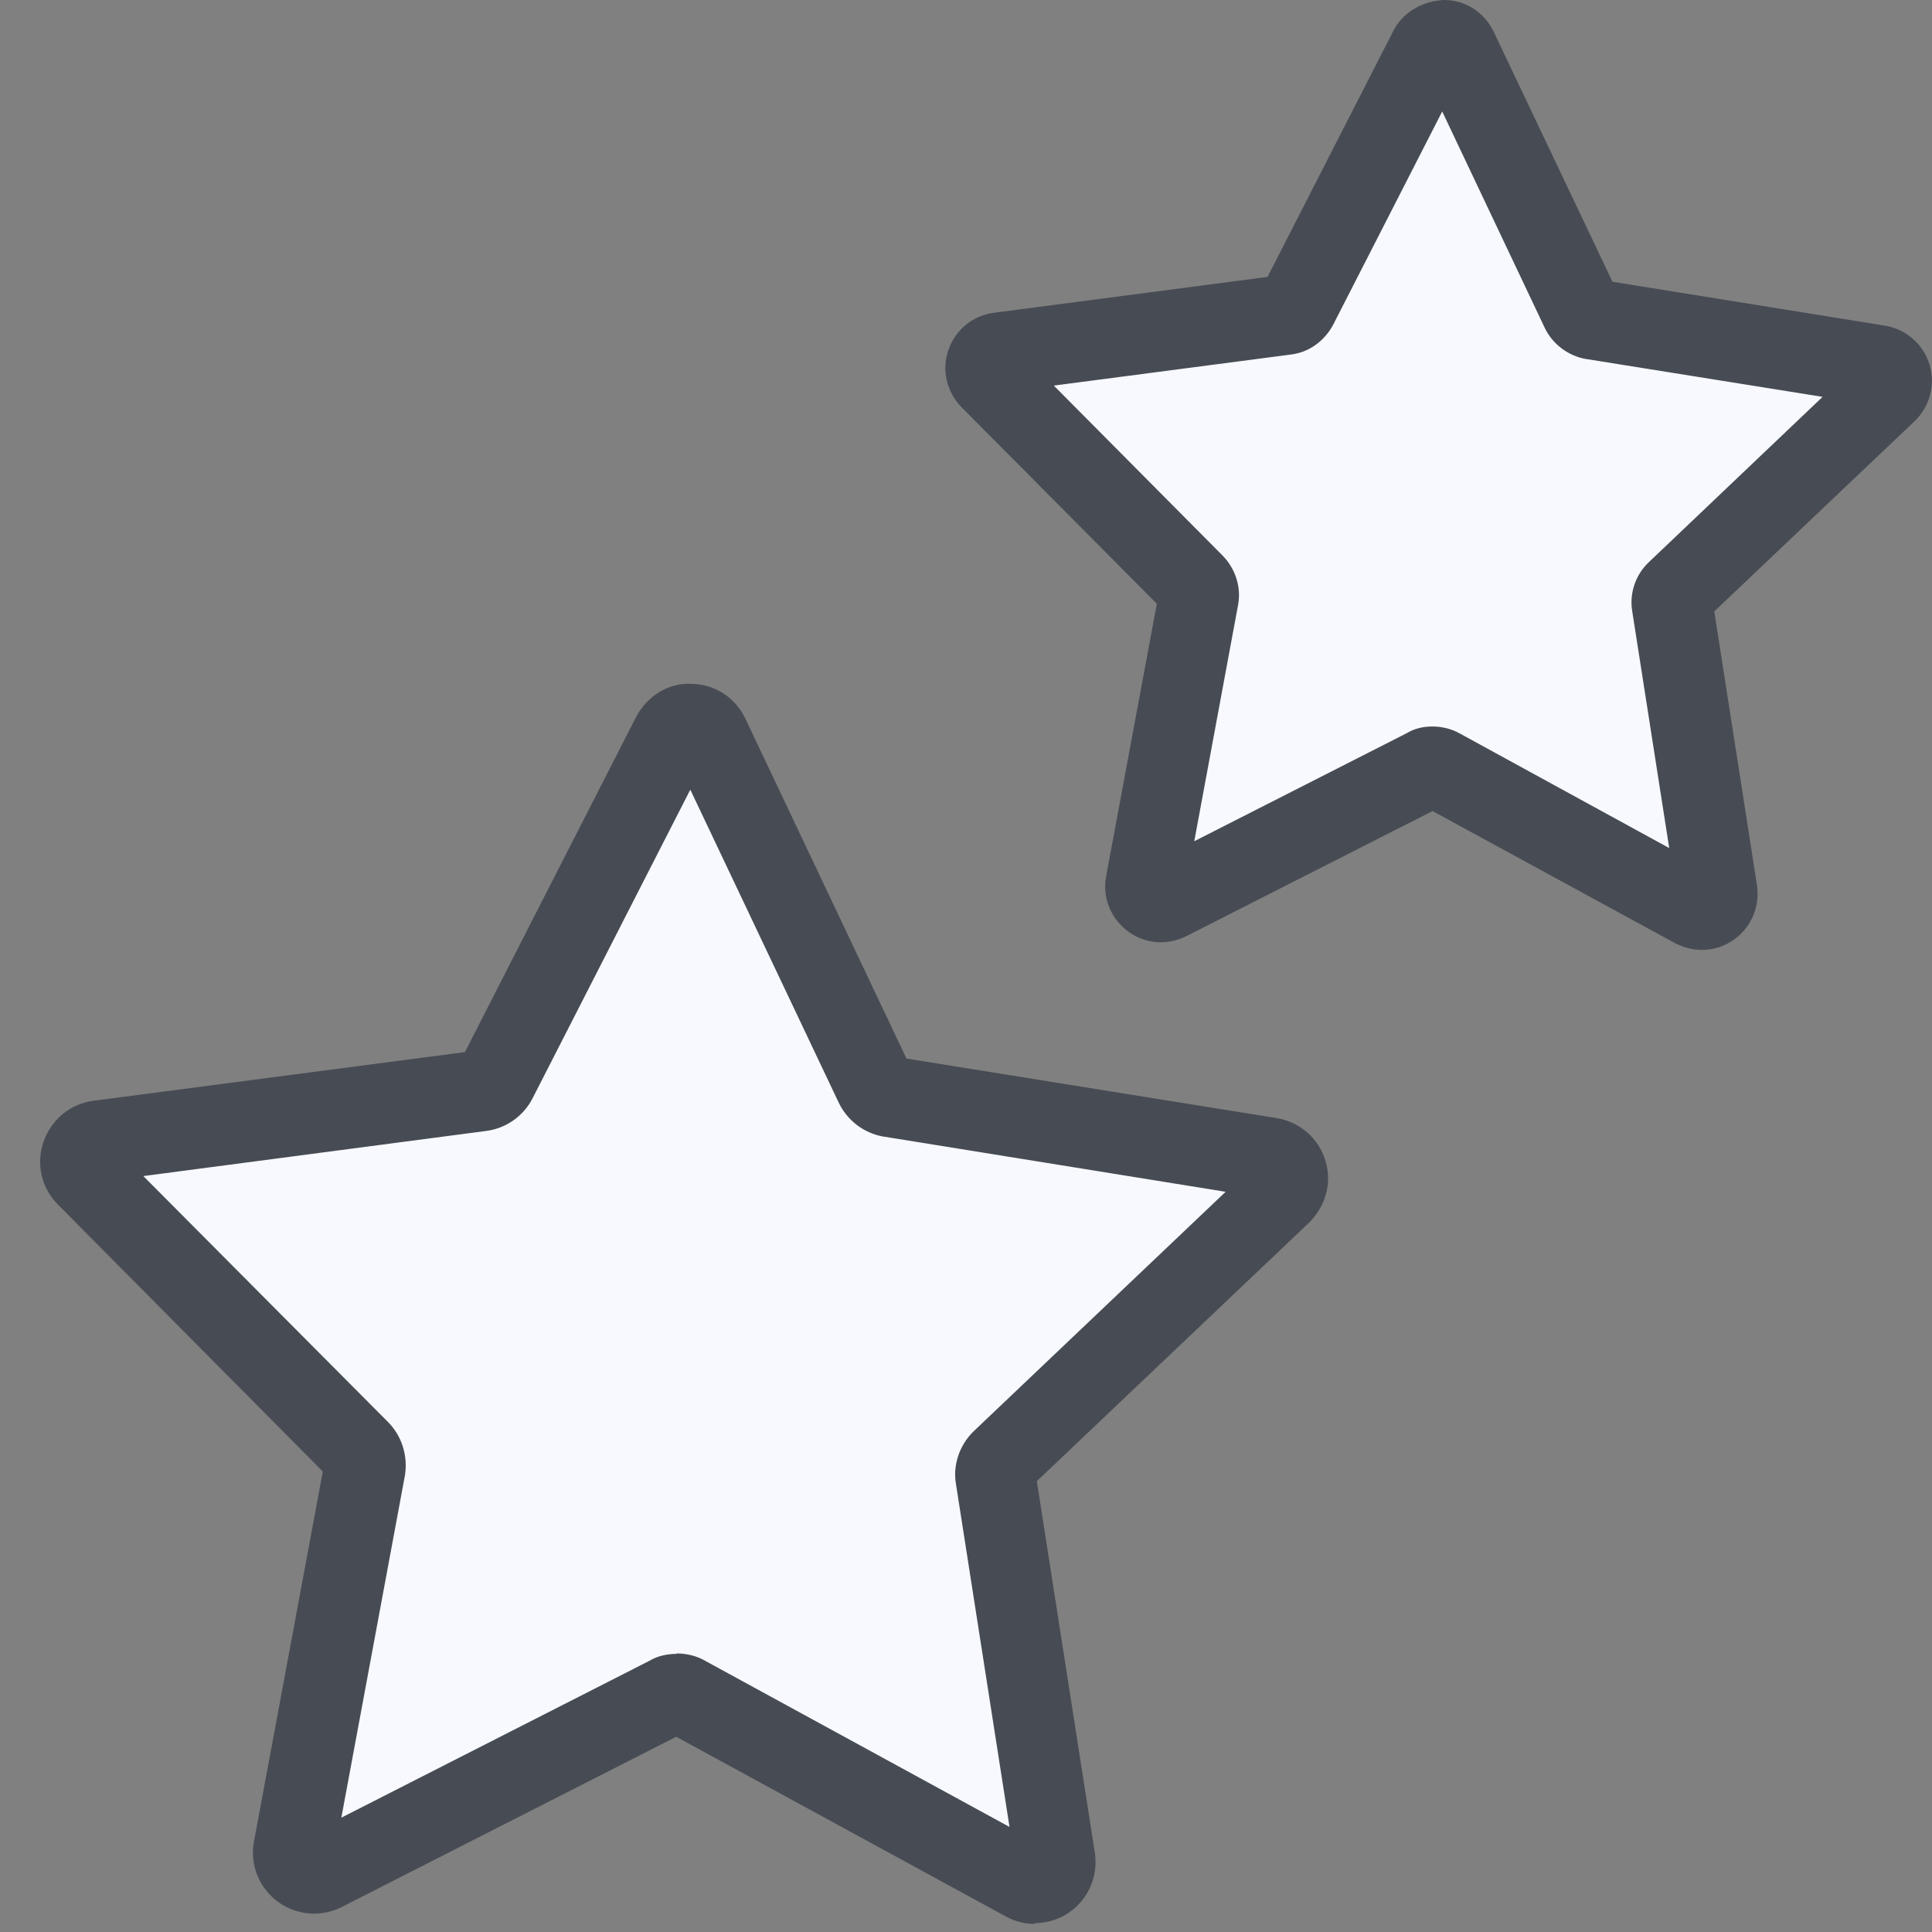 <svg width="60" height="60" viewBox="0 0 60 60" fill="none" xmlns="http://www.w3.org/2000/svg">
<rect x="0" y="0" width="60" height="60" fill="#808080" stroke="none"/>
<path d="M49.476 9.924L58.339 11.348C58.739 11.411 58.889 11.911 58.601 12.174L52.089 18.361C51.976 18.474 51.914 18.636 51.939 18.786L53.326 27.686C53.389 28.086 52.964 28.386 52.614 28.186L44.726 23.886C44.589 23.811 44.414 23.811 44.276 23.886L36.276 27.961C35.914 28.136 35.514 27.836 35.576 27.436L37.226 18.586C37.251 18.424 37.201 18.273 37.089 18.161L30.751 11.786C30.464 11.498 30.626 11.011 31.026 10.961L39.914 9.799C40.076 9.774 40.214 9.674 40.289 9.536L44.376 1.524C44.564 1.161 45.076 1.174 45.239 1.536L49.089 9.661C49.151 9.811 49.289 9.911 49.451 9.936L49.476 9.924Z" fill="#F7F9FF"/>
<path d="M52.852 29.5C52.564 29.5 52.276 29.425 52.014 29.288L44.489 25.188L36.839 29.075C36.239 29.375 35.539 29.312 35.014 28.913C34.489 28.512 34.227 27.863 34.352 27.212L35.926 18.75L29.864 12.65C29.401 12.175 29.239 11.5 29.451 10.875C29.664 10.25 30.201 9.8 30.864 9.713L39.364 8.6L43.276 0.95C43.589 0.35 44.214 0.025 44.852 0C45.514 0 46.102 0.388 46.389 0.988L50.077 8.75L58.539 10.113C59.202 10.225 59.727 10.688 59.926 11.325C60.114 11.963 59.926 12.637 59.452 13.088L53.239 18.988L54.564 27.488C54.664 28.15 54.389 28.8 53.839 29.188C53.539 29.4 53.202 29.5 52.852 29.5ZM44.489 22.562C44.789 22.562 45.089 22.637 45.352 22.788L51.839 26.337L50.689 18.975C50.602 18.45 50.776 17.875 51.189 17.475L56.602 12.325L49.264 11.15H49.252C48.689 11.05 48.202 10.675 47.964 10.162L44.789 3.462L41.401 10.088C41.127 10.6 40.639 10.95 40.077 11.012L32.727 11.975L37.977 17.262C38.364 17.663 38.551 18.225 38.452 18.775L37.089 26.125L43.702 22.762C43.926 22.625 44.202 22.562 44.477 22.562H44.489ZM44.901 24.962L44.827 25C44.827 25 44.877 24.975 44.901 24.962Z" fill="#474C54"/>
<path d="M27.638 34.062L39.451 35.962C39.976 36.049 40.188 36.699 39.801 37.062L31.113 45.312C30.963 45.462 30.888 45.674 30.913 45.874L32.763 57.737C32.838 58.262 32.288 58.662 31.826 58.412L21.313 52.674C21.126 52.574 20.901 52.574 20.713 52.674L10.051 58.099C9.576 58.337 9.026 57.937 9.126 57.399L11.326 45.599C11.363 45.387 11.301 45.174 11.151 45.024L2.701 36.512C2.326 36.137 2.538 35.487 3.076 35.412L14.938 33.849C15.151 33.824 15.338 33.687 15.426 33.499L20.888 22.812C21.138 22.337 21.813 22.337 22.038 22.824L27.176 33.662C27.263 33.862 27.451 33.987 27.651 34.024L27.638 34.062Z" fill="#F7F9FF"/>
<path d="M32.138 59.749C31.826 59.749 31.513 59.674 31.226 59.512L21 53.937L10.613 59.224C9.963 59.549 9.201 59.487 8.613 59.049C8.038 58.612 7.751 57.899 7.888 57.187L10.025 45.699L1.801 37.412C1.288 36.899 1.113 36.149 1.351 35.462C1.588 34.774 2.176 34.287 2.888 34.187L14.438 32.674L19.75 22.274C20.088 21.624 20.75 21.199 21.476 21.237C22.201 21.249 22.838 21.662 23.151 22.324L28.151 32.874L39.651 34.724C40.376 34.849 40.95 35.349 41.163 36.049C41.376 36.737 41.163 37.474 40.651 37.974L32.2 45.999L34.001 57.537C34.113 58.262 33.8 58.974 33.213 59.387C32.888 59.612 32.513 59.724 32.138 59.724V59.749ZM21 51.349C21.326 51.349 21.651 51.424 21.938 51.599L31.351 56.737L29.688 46.087C29.588 45.512 29.788 44.887 30.238 44.449L38.063 37.012L27.451 35.299H27.438C26.813 35.187 26.3 34.787 26.038 34.224L21.438 24.524L16.538 34.112C16.25 34.674 15.7 35.049 15.088 35.124L4.451 36.524L12.05 44.162C12.476 44.587 12.675 45.212 12.575 45.824L10.601 56.449L20.175 51.574C20.425 51.424 20.726 51.362 21.026 51.362L21 51.349ZM21.338 53.762L21.288 53.787C21.288 53.787 21.326 53.774 21.338 53.762Z" fill="#474C54"/>
</svg>
